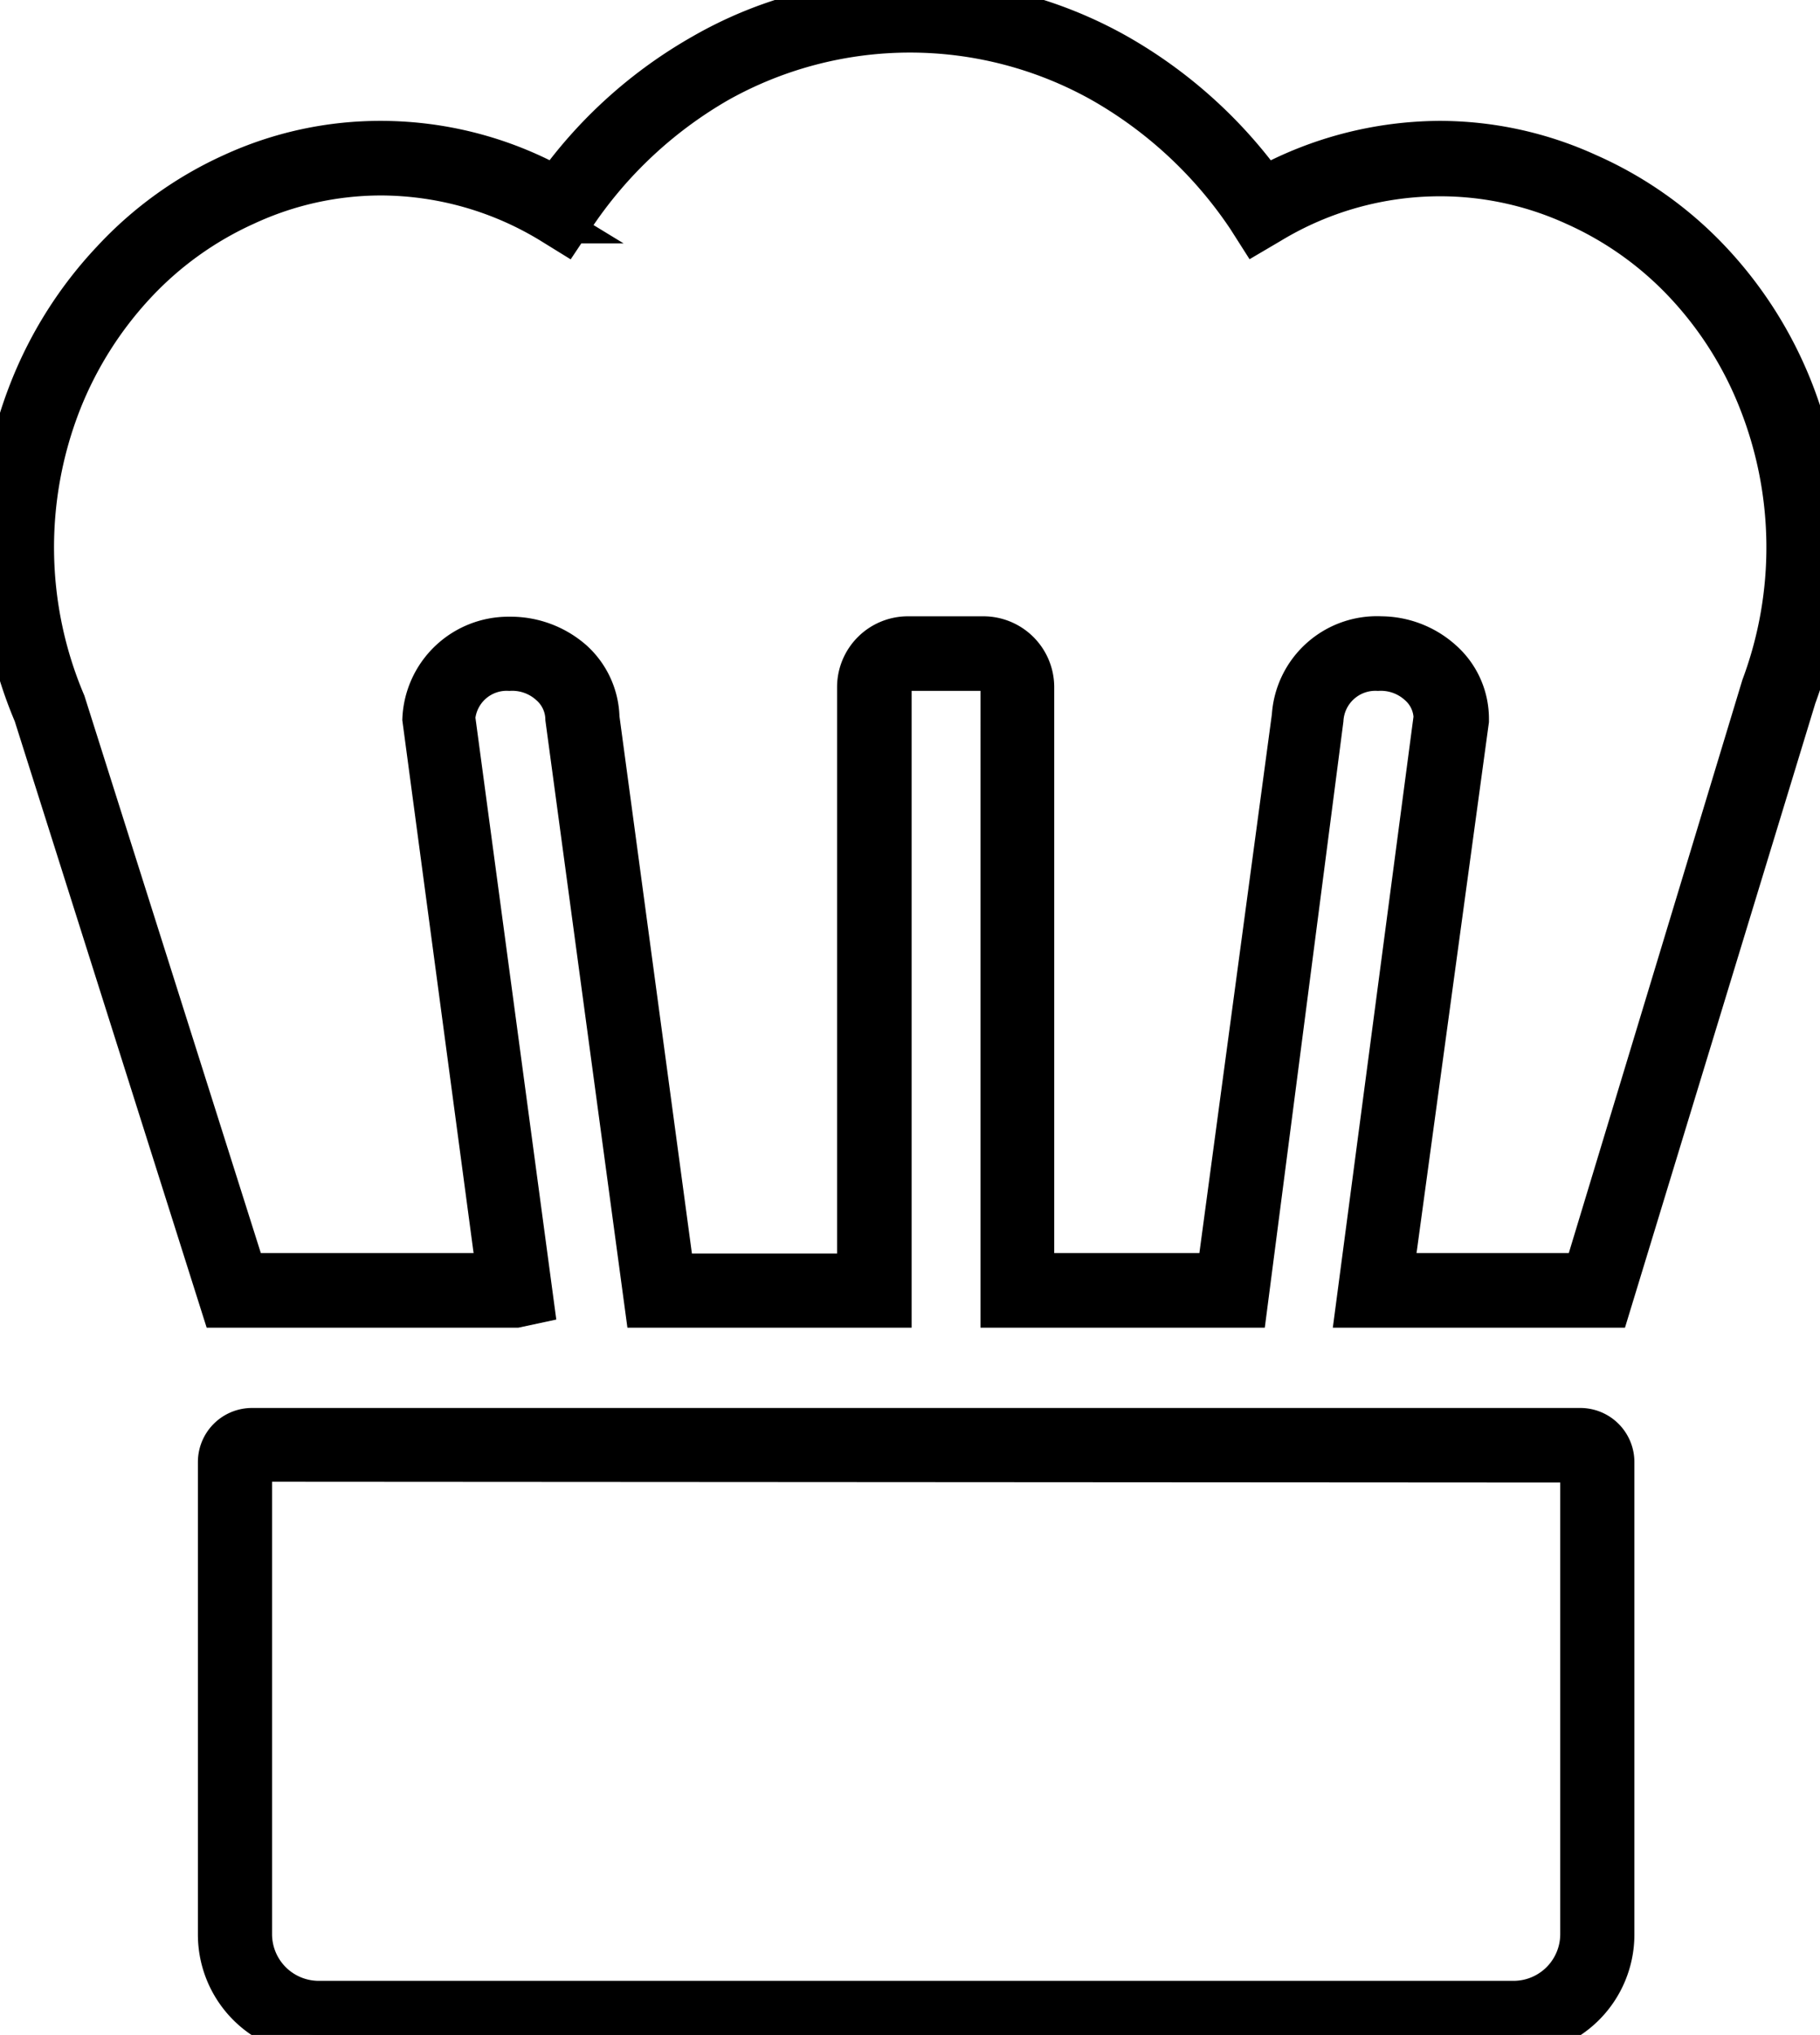 <svg xmlns="http://www.w3.org/2000/svg" viewBox="0 0 44.42 49.66"><defs><style>.cls-1{fill:#1d1d1b;}</style></defs><g id="Lager_2" data-name="Lager 2"><g id="Lager_1-2" data-name="Lager 1"><g id="Group_913" data-name="Group 913"><g id="Rectangle_1815" data-name="Rectangle 1815"><path stroke="black" class="cls-1" d="M36.94,49.66H7.78a2.45,2.45,0,0,1-2.45-2.45V35.68a.82.82,0,0,1,.81-.82H38.58a.82.82,0,0,1,.81.82V47.21A2.45,2.45,0,0,1,36.94,49.66Zm-30.8-14V47.21a1.64,1.64,0,0,0,1.64,1.63H36.94a1.64,1.64,0,0,0,1.64-1.63V35.68Zm0-.41v.41h0Z"/></g><g id="Subtraction_45" data-name="Subtraction 45"><path stroke="black" class="cls-1" d="M12.6,31.9H5.41L.83,17.43a10.44,10.44,0,0,1-.1-7.92,9.9,9.9,0,0,1,2-3.15A9.14,9.14,0,0,1,5.67,4.24,8.63,8.63,0,0,1,9.3,3.45a8.83,8.83,0,0,1,4.26,1.1,11.27,11.27,0,0,1,3.58-3.22,10,10,0,0,1,2.42-1,10.33,10.33,0,0,1,7.72,1,11.42,11.42,0,0,1,3.59,3.22,9,9,0,0,1,4.26-1.1h0a8.71,8.71,0,0,1,3.62.79,9.25,9.25,0,0,1,3,2.12,9.87,9.87,0,0,1,2,3.15,10.54,10.54,0,0,1,.08,7.5L39.29,31.9H33.1L35,17.51a1.1,1.1,0,0,0-.37-.79,1.37,1.37,0,0,0-1-.36,1.28,1.28,0,0,0-1.34,1.2L30.43,31.9h-6V16.76a.4.4,0,0,0-.41-.4H22.16a.4.4,0,0,0-.41.4V31.9h-6L13.81,17.54a1.13,1.13,0,0,0-.38-.82,1.37,1.37,0,0,0-1-.36,1.27,1.27,0,0,0-1.33,1.16l1.92,14.29ZM6,31.08h6.13L10.32,17.55v0a2.09,2.09,0,0,1,2.08-2h.09a2.3,2.3,0,0,1,1.49.57,1.94,1.94,0,0,1,.64,1.4l1.83,13.57h4.48V16.76a1.23,1.23,0,0,1,1.23-1.22H24a1.23,1.23,0,0,1,1.23,1.22V31.08h4.48l1.83-13.6a2.07,2.07,0,0,1,2.17-1.94,2.25,2.25,0,0,1,1.48.57,1.9,1.9,0,0,1,.65,1.42v.06L34,31.08h4.66L43,16.75a9.71,9.71,0,0,0-.06-6.94,9,9,0,0,0-1.82-2.89A8.34,8.34,0,0,0,38.42,5a7.9,7.9,0,0,0-3.28-.71h0A8,8,0,0,0,31,5.45l-.34.2-.21-.33A10.56,10.56,0,0,0,26.88,2a9.57,9.57,0,0,0-9.34,0A10.53,10.53,0,0,0,14,5.32l-.22.33-.34-.21A8,8,0,0,0,9.29,4.27h0A7.86,7.86,0,0,0,6,5a8.38,8.38,0,0,0-2.7,1.94A9.18,9.18,0,0,0,1.49,9.81a9.71,9.71,0,0,0,.1,7.34Z"/></g></g></g></g></svg>